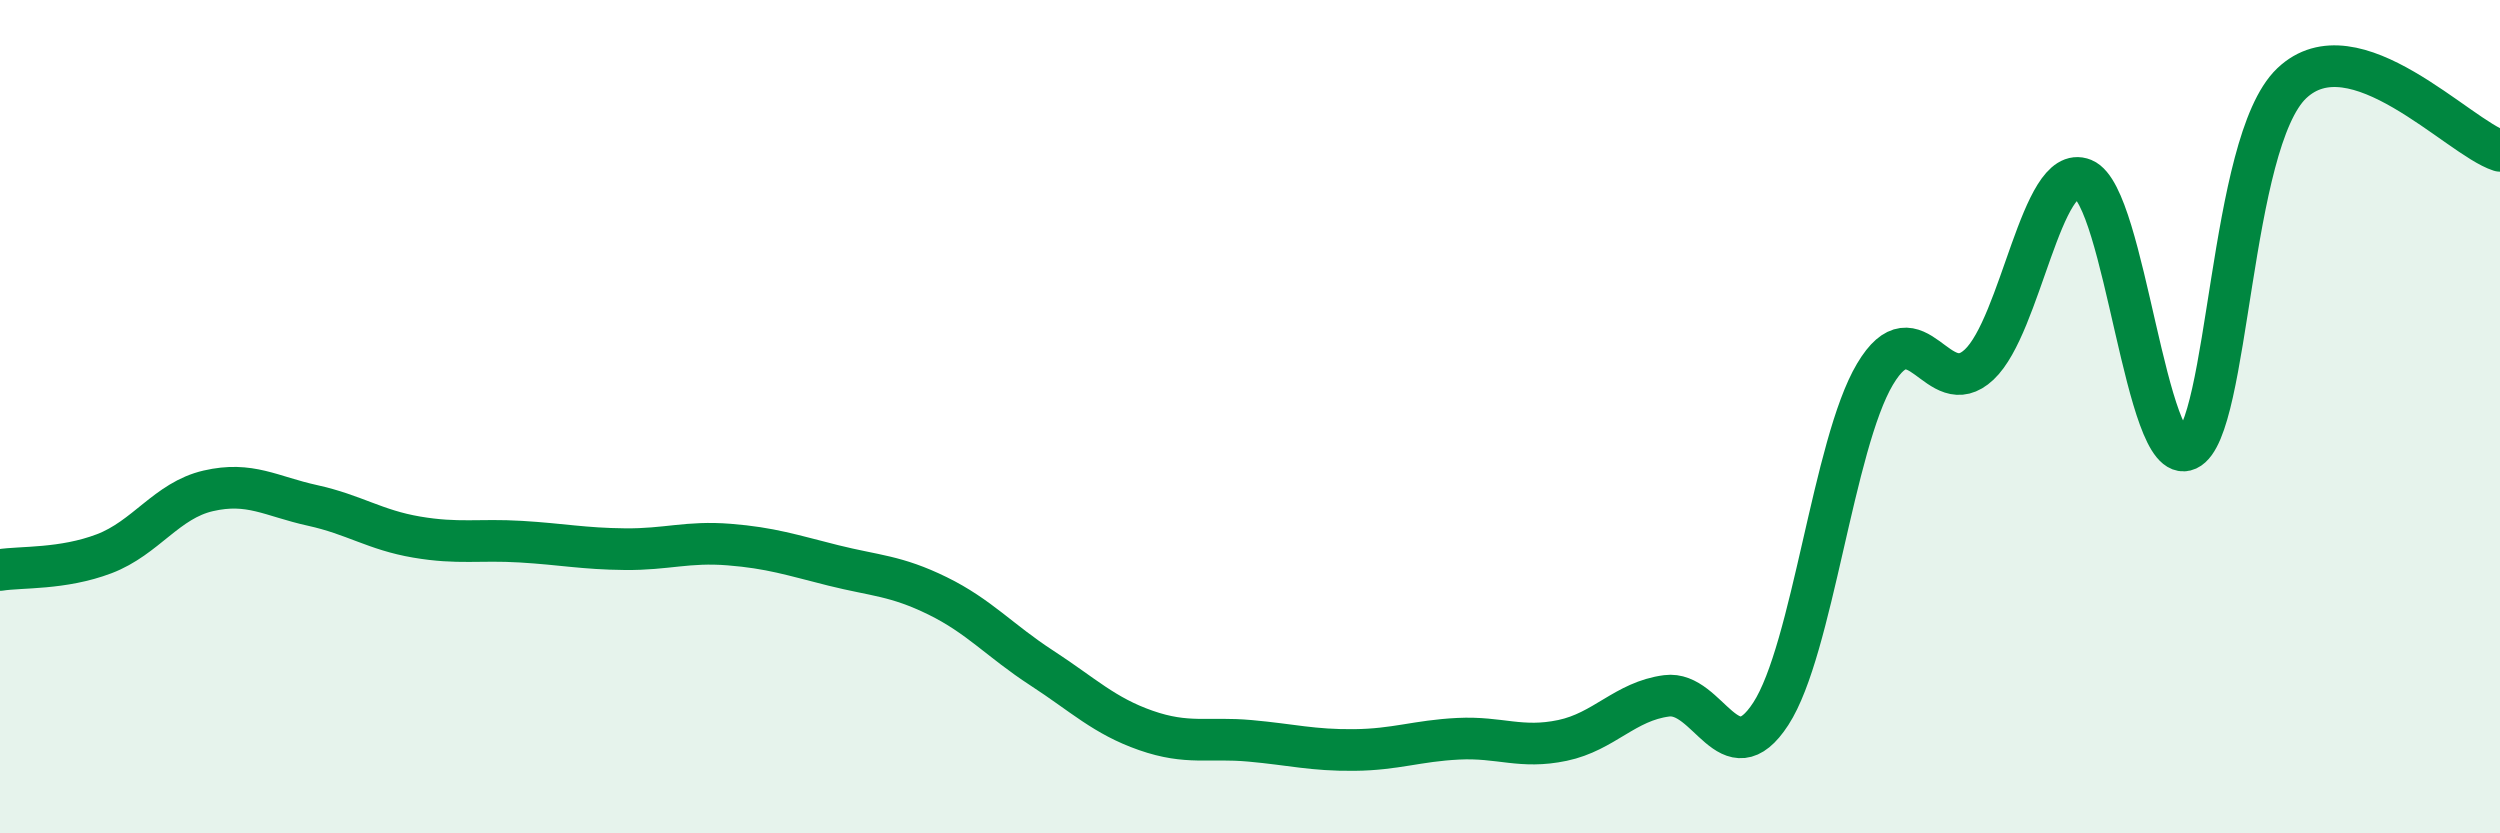 
    <svg width="60" height="20" viewBox="0 0 60 20" xmlns="http://www.w3.org/2000/svg">
      <path
        d="M 0,13.68 C 0.5,13.6 1.5,13.67 2.5,13.29 C 3.5,12.91 4,12.01 5,11.78 C 6,11.55 6.5,11.91 7.5,12.13 C 8.5,12.35 9,12.72 10,12.89 C 11,13.06 11.5,12.94 12.5,13 C 13.5,13.06 14,13.17 15,13.18 C 16,13.19 16.5,12.99 17.5,13.07 C 18.5,13.15 19,13.32 20,13.57 C 21,13.82 21.5,13.81 22.5,14.3 C 23.5,14.79 24,15.38 25,16.03 C 26,16.68 26.5,17.18 27.5,17.53 C 28.5,17.88 29,17.69 30,17.78 C 31,17.87 31.5,18.01 32.5,18 C 33.5,17.99 34,17.78 35,17.73 C 36,17.68 36.5,17.98 37.5,17.77 C 38.5,17.56 39,16.83 40,16.7 C 41,16.57 41.5,18.67 42.5,17.13 C 43.5,15.59 44,10.66 45,8.98 C 46,7.3 46.5,9.69 47.5,8.75 C 48.5,7.81 49,3.89 50,4.3 C 51,4.71 51.5,11.25 52.5,10.79 C 53.5,10.33 53.5,3.43 55,2 C 56.5,0.57 59,3.3 60,3.62L60 20L0 20Z"
        fill="#008740"
        opacity="0.1"
        stroke-linecap="round"
        stroke-linejoin="round"
      />
      <path
        d="M 0,13.68 C 0.5,13.6 1.5,13.67 2.5,13.29 C 3.5,12.91 4,12.01 5,11.78 C 6,11.55 6.5,11.91 7.5,12.13 C 8.5,12.35 9,12.72 10,12.89 C 11,13.06 11.5,12.94 12.5,13 C 13.5,13.06 14,13.17 15,13.18 C 16,13.19 16.5,12.99 17.5,13.07 C 18.5,13.15 19,13.32 20,13.57 C 21,13.82 21.5,13.81 22.5,14.3 C 23.5,14.79 24,15.38 25,16.03 C 26,16.68 26.5,17.18 27.5,17.53 C 28.5,17.88 29,17.69 30,17.78 C 31,17.87 31.5,18.01 32.5,18 C 33.5,17.99 34,17.78 35,17.73 C 36,17.68 36.5,17.98 37.5,17.77 C 38.5,17.56 39,16.83 40,16.7 C 41,16.57 41.5,18.67 42.5,17.13 C 43.5,15.59 44,10.66 45,8.98 C 46,7.3 46.5,9.69 47.5,8.75 C 48.5,7.81 49,3.89 50,4.3 C 51,4.71 51.5,11.25 52.5,10.79 C 53.5,10.33 53.5,3.43 55,2 C 56.5,0.57 59,3.3 60,3.62"
        stroke="#008740"
        stroke-width="1"
        fill="none"
        stroke-linecap="round"
        stroke-linejoin="round"
      />
    </svg>
  